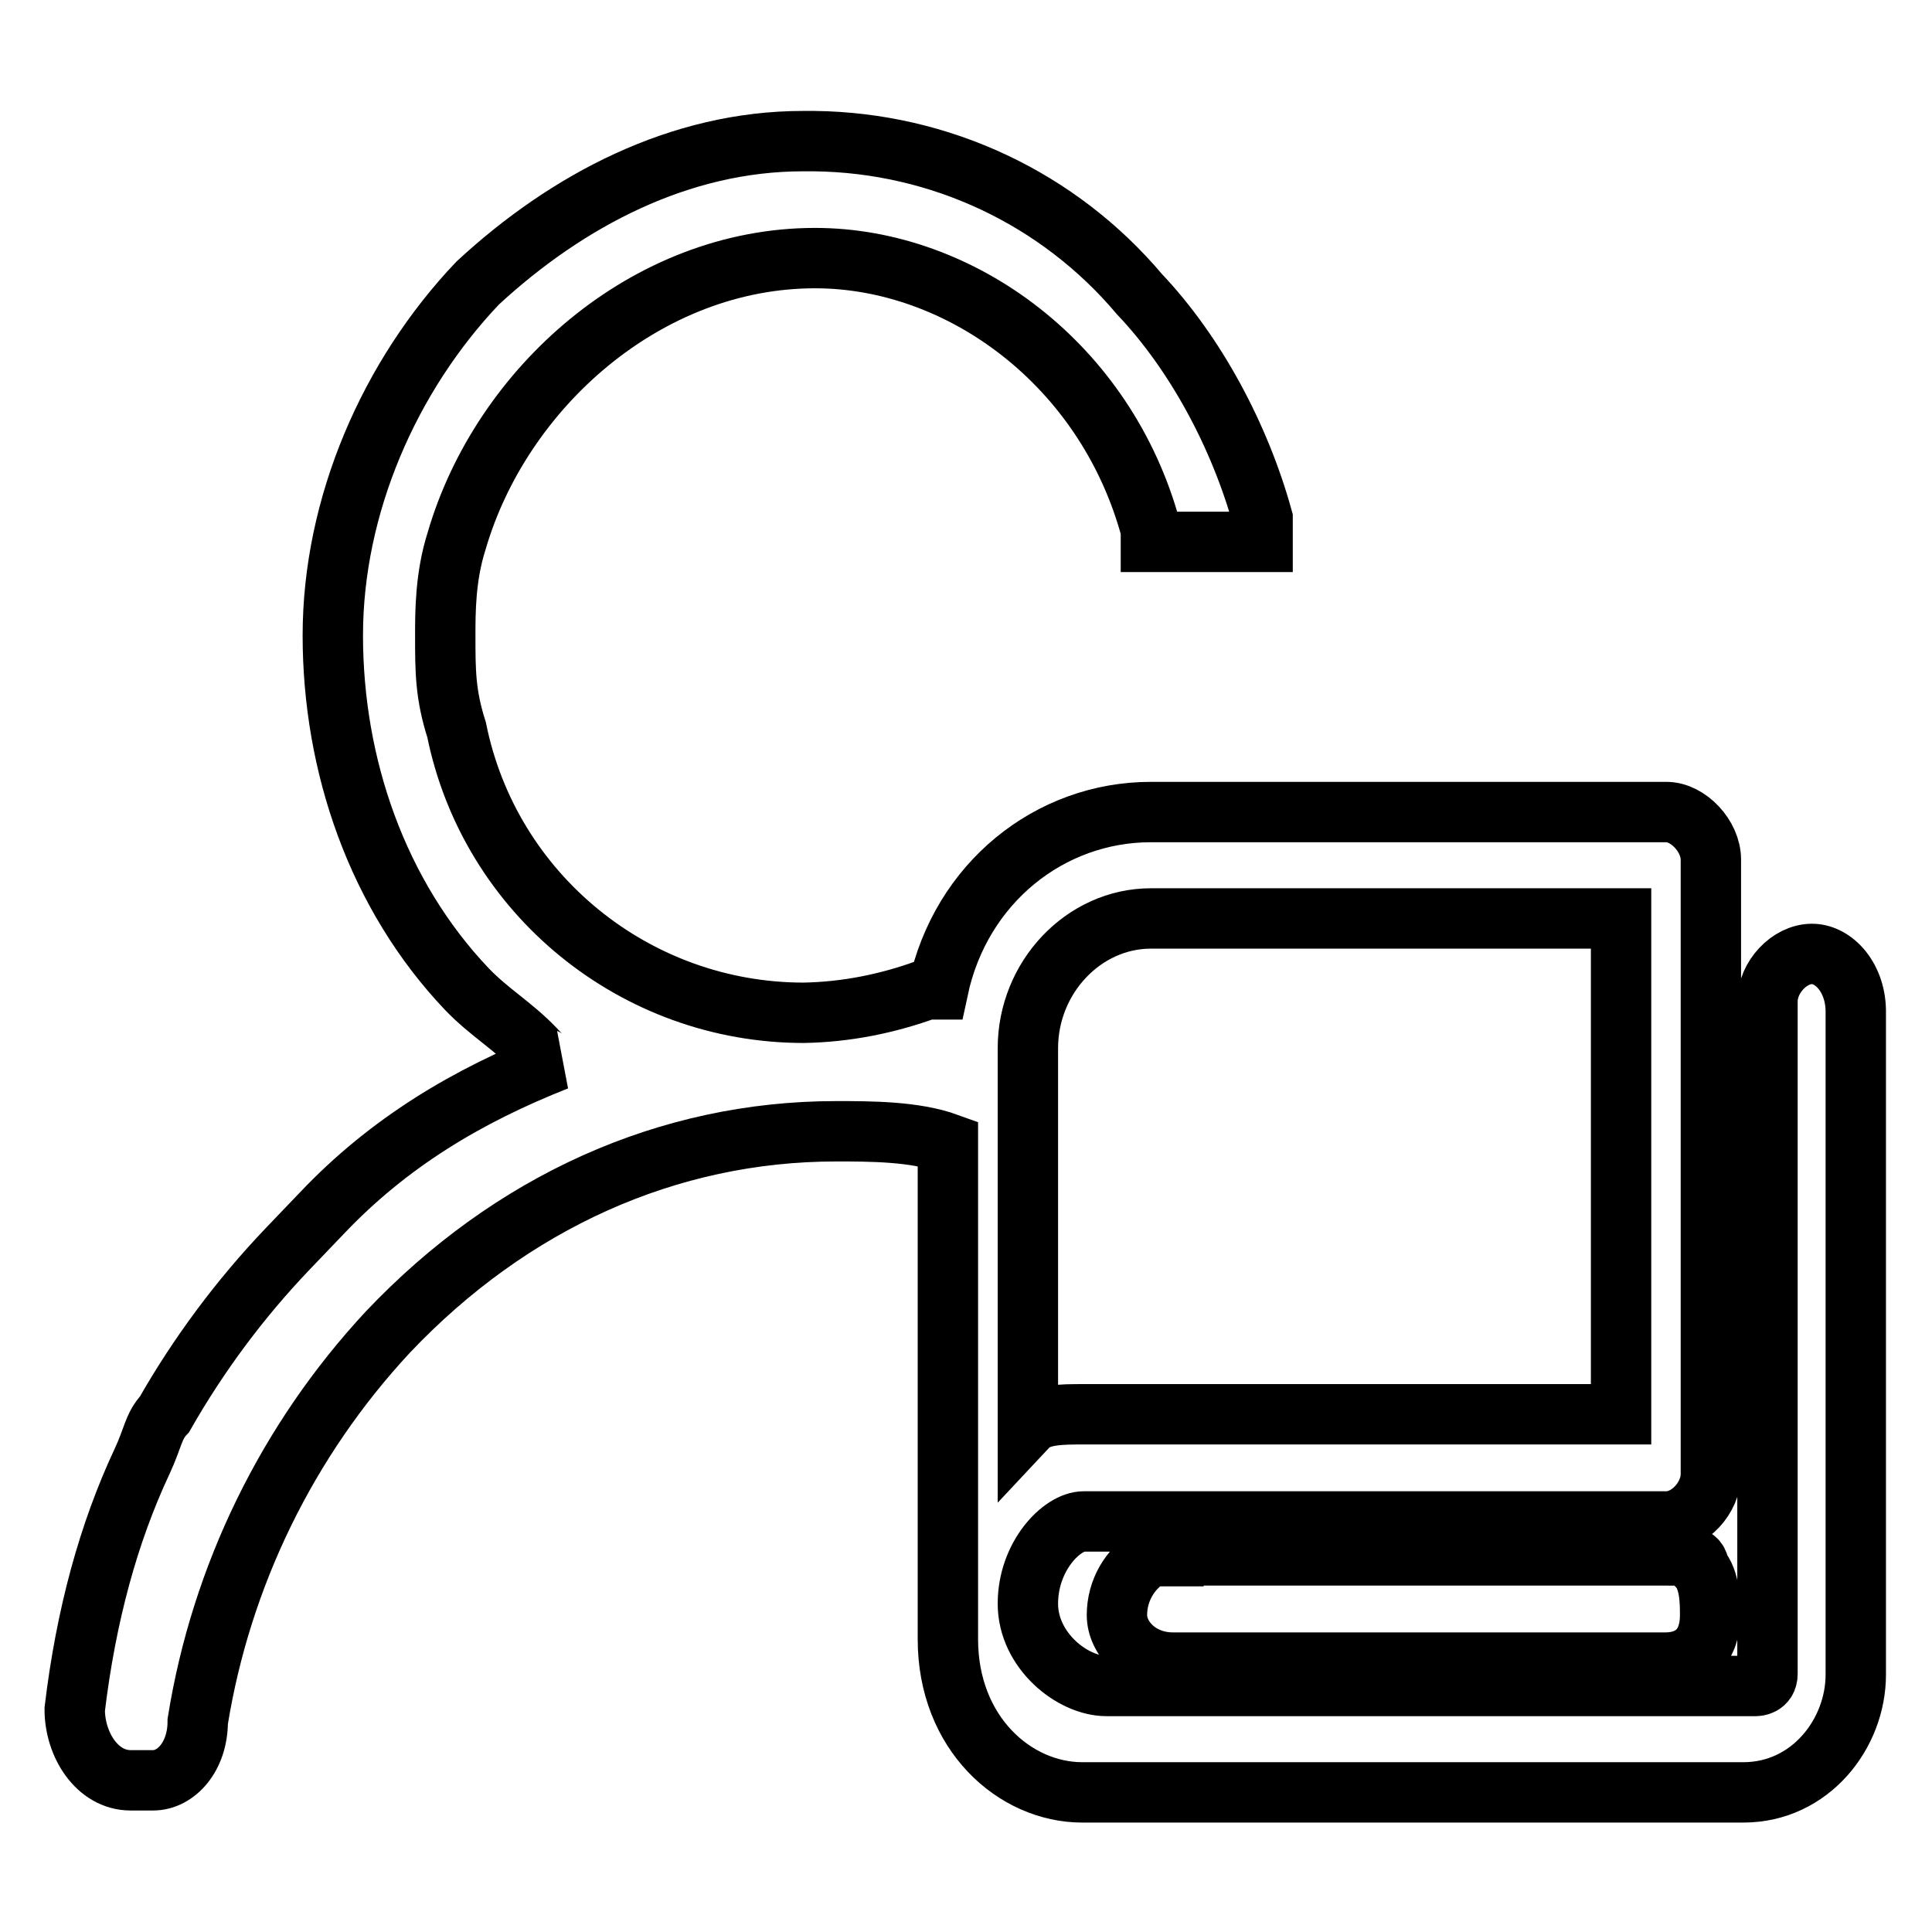 <?xml version="1.0" encoding="utf-8"?>
<!-- Svg Vector Icons : http://www.onlinewebfonts.com/icon -->
<!DOCTYPE svg PUBLIC "-//W3C//DTD SVG 1.1//EN" "http://www.w3.org/Graphics/SVG/1.1/DTD/svg11.dtd">
<svg version="1.1" xmlns="http://www.w3.org/2000/svg" xmlns:xlink="http://www.w3.org/1999/xlink" x="0px" y="0px" viewBox="0 0 256 256" enable-background="new 0 0 256 256" xml:space="preserve">
<g> <path stroke-width="8" fill-opacity="0" stroke="#000000"  d="M240.1,126.4c-3,0-5.9,3.1-5.9,6.3v89.1c0,1.6-1.5,1.6-1.5,1.6h-86.1c-4.5,0-10.4-4.7-10.4-10.9 c0-6.3,4.5-10.9,7.4-10.9h77.2c3,0,5.9-3.1,5.9-6.3v-81.4c0-3.1-3-6.3-5.9-6.3h-68.3c-13.4,0-25.2,9.4-28.2,23.5h-1.5 c-5.2,1.9-10.7,3-16.3,3.1c-22.3,0-41.6-15.7-46-37.5C59,92,59,88.9,59,84.2c0-3.1,0-7.8,1.5-12.5c5.9-20.3,25.2-37.5,47.5-37.5 c19.3,0,38.6,14.1,44.5,36v1.6h14.8v-3.1c-3-10.9-8.9-21.9-16.3-29.7c-10.7-12.7-26.4-20.1-43.1-20.3h-1.5 c-16.3,0-31.2,7.8-43.1,18.8C51.6,49.8,44.1,67,44.1,84.2c0,17.2,5.9,34.4,17.8,46.9c3,3.1,5.9,4.7,8.9,7.8c1.5,1.6,1.5,1.6,3,1.6 c-11.9,4.7-22.3,10.9-31.2,20.3l-4.5,4.7c-6.3,6.6-11.8,14-16.3,21.9c-1.5,1.6-1.5,3.1-3,6.3c-4.4,9.4-7.4,20.3-8.9,32.8 c0,4.7,3,9.4,7.4,9.4h3c3,0,5.9-3.1,5.9-7.8c3.1-19.3,11.9-37.3,25.2-51.6c16.3-17.2,37.1-26.6,59.4-26.6c4.5,0,10.4,0,14.8,1.6 v65.7c0,12.5,8.9,20.3,17.8,20.3h87.6c8.9,0,14.9-7.8,14.9-15.6v-87.6C246,129.6,243,126.4,240.1,126.4z M136.2,138.9 c0-9.4,7.4-17.2,16.3-17.2h62.3v65.7h-71.2c-3,0-5.9,0-7.4,1.6L136.2,138.9L136.2,138.9L136.2,138.9z M155.5,206.2h-3 c-2.8,1.6-4.5,4.6-4.5,7.8c0,3.1,3,6.3,7.4,6.3h65.3c3,0,5.9-1.6,5.9-6.3c0-1.6,0-4.7-1.5-6.3c0-1.6-1.5-1.6-4.4-1.6H155.5z"/></g>
</svg>